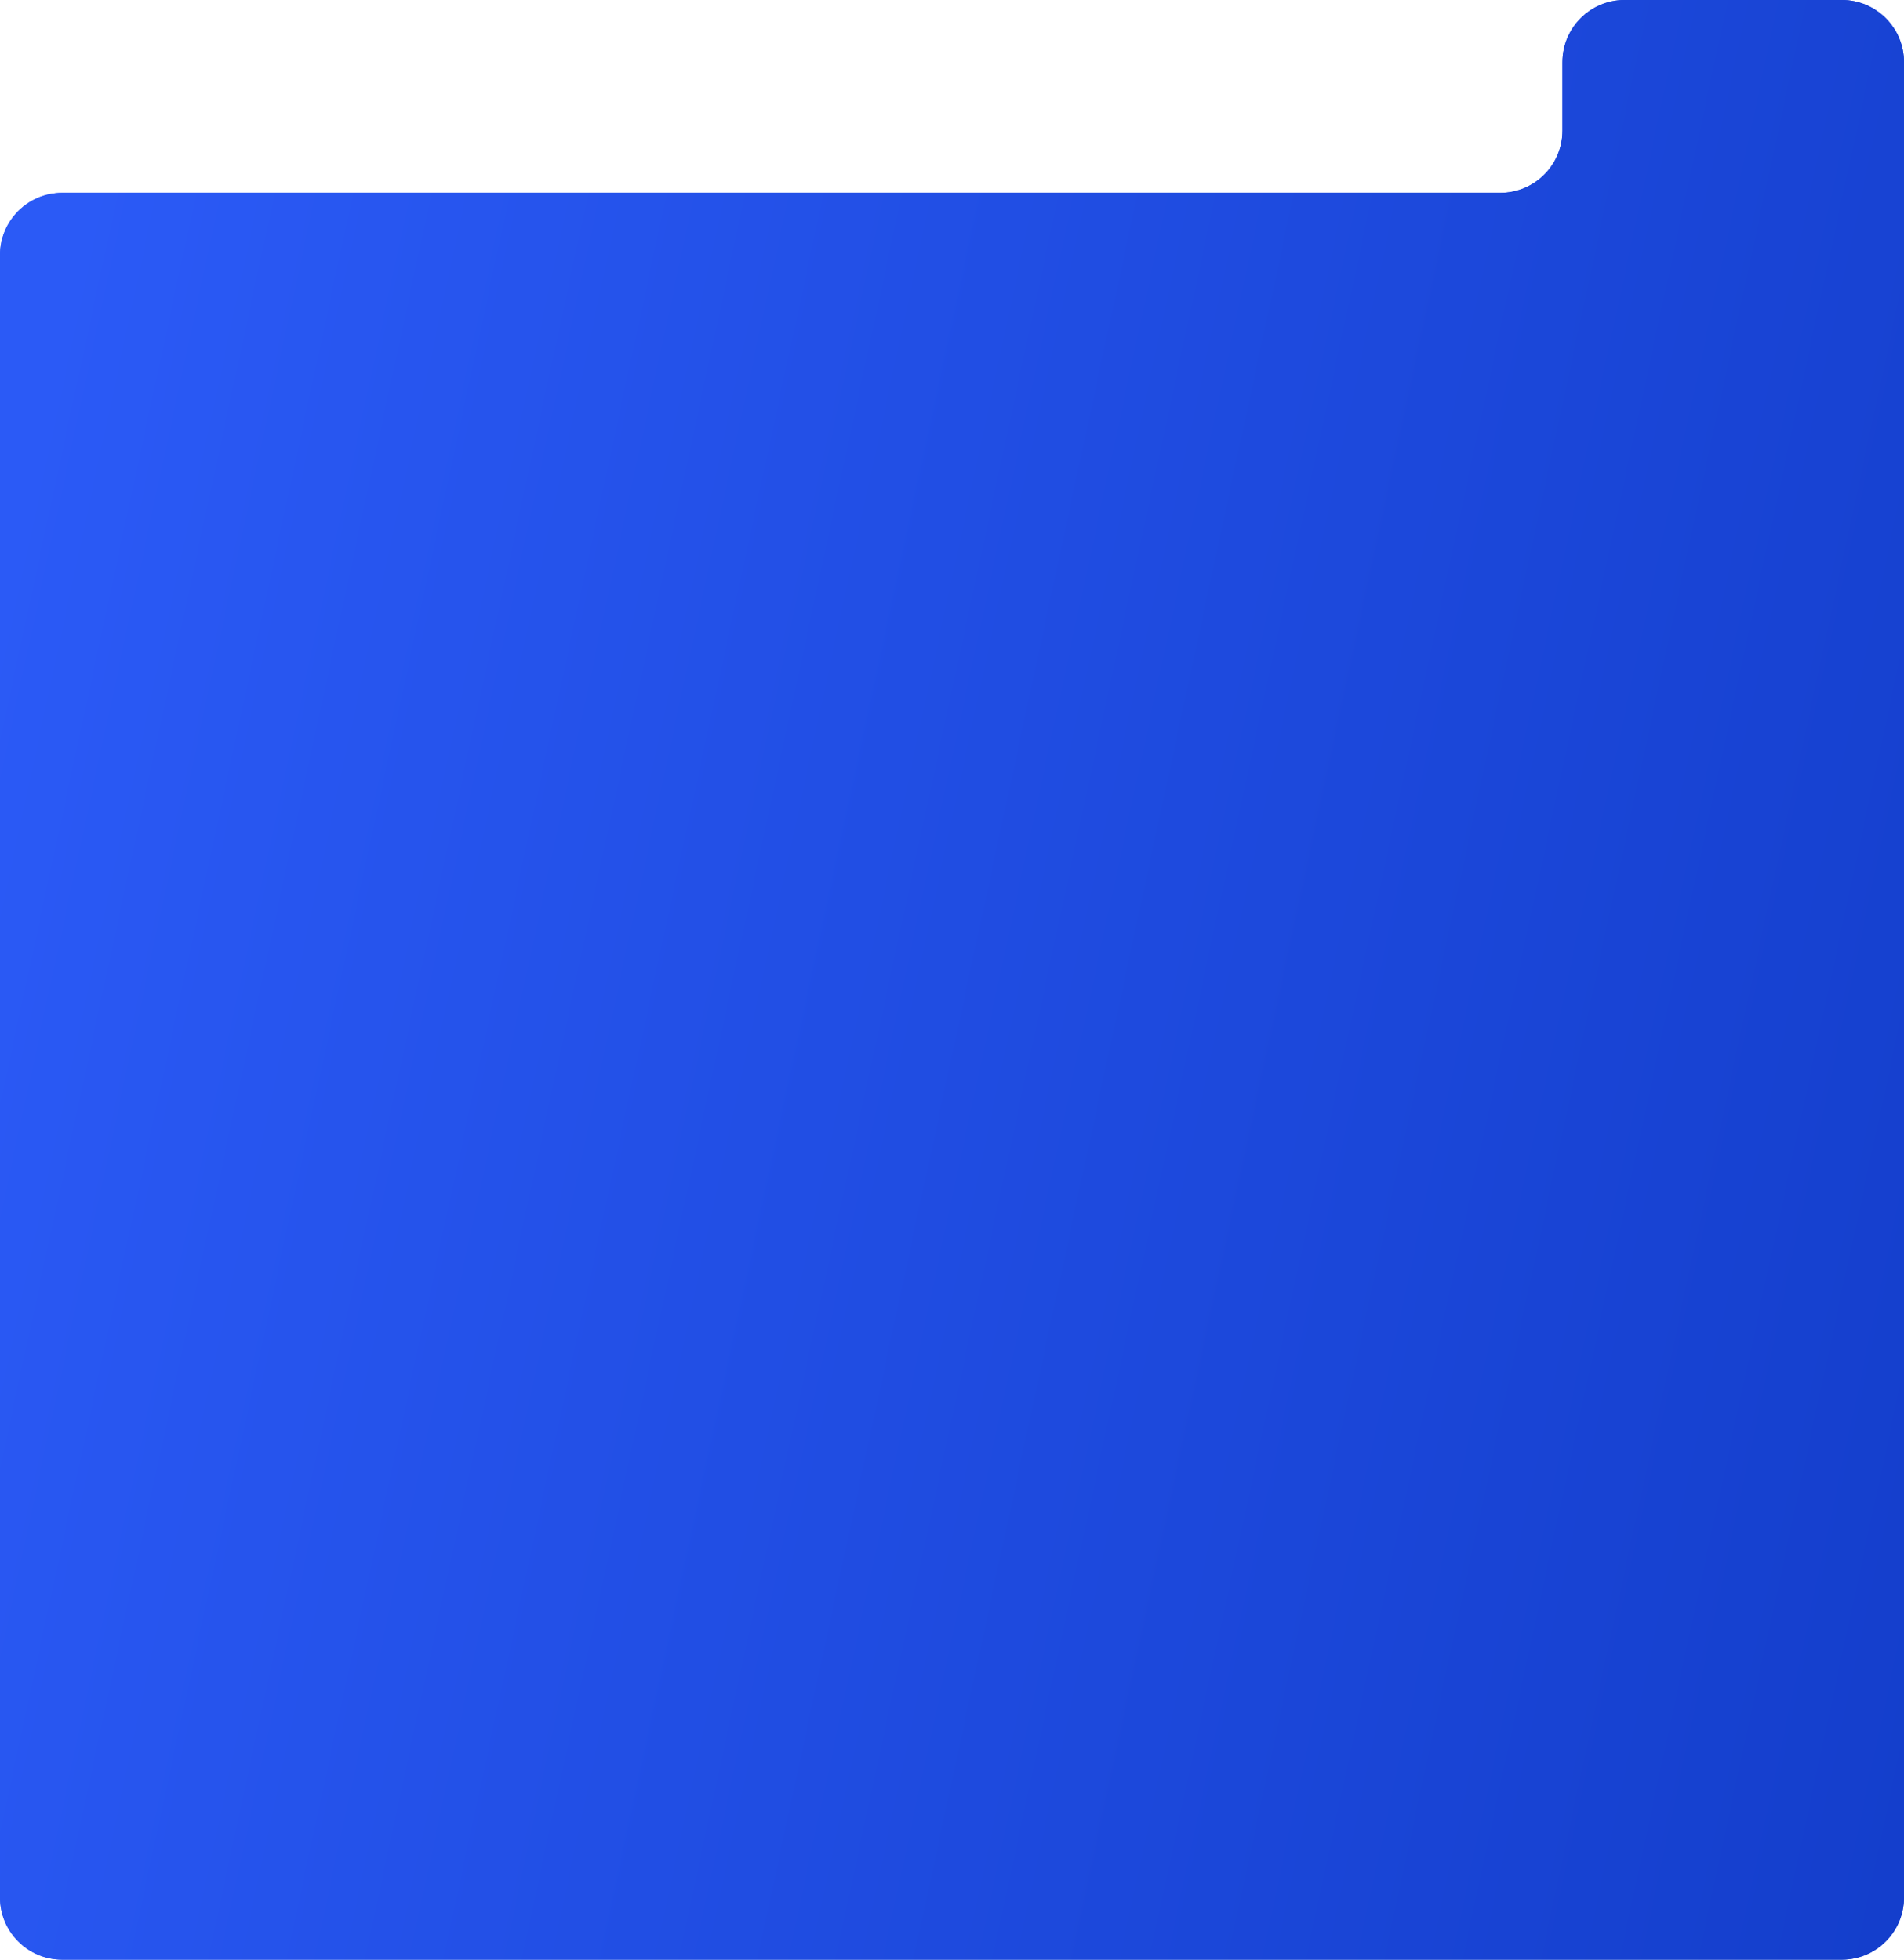 <?xml version="1.0" encoding="UTF-8"?> <svg xmlns="http://www.w3.org/2000/svg" width="612" height="630" viewBox="0 0 612 630" fill="none"><path d="M592 0C603.046 0 612 8.954 612 20V610C612 621.046 603.046 630 592 630H20C8.954 630 0 621.046 0 610V82C0 70.954 8.954 62 20 62H482.216C493.262 62 502.216 53.046 502.216 42V20C502.216 8.954 511.17 0 522.216 0H592Z" fill="url(#paint0_linear_315_5)"></path><path d="M592 0C603.046 0 612 8.954 612 20V610C612 621.046 603.046 630 592 630H20C8.954 630 0 621.046 0 610V82C0 70.954 8.954 62 20 62H482.216C493.262 62 502.216 53.046 502.216 42V20C502.216 8.954 511.17 0 522.216 0H592Z" fill="url(#paint1_linear_315_5)"></path><defs><linearGradient id="paint0_linear_315_5" x1="17.212" y1="99.727" x2="715.76" y2="250.199" gradientUnits="userSpaceOnUse"><stop stop-color="#2B5AF6"></stop><stop offset="1" stop-color="#133DCA"></stop></linearGradient><linearGradient id="paint1_linear_315_5" x1="17.212" y1="99.727" x2="715.76" y2="250.199" gradientUnits="userSpaceOnUse"><stop stop-color="#2B5AF6"></stop><stop offset="1" stop-color="#133DCA"></stop></linearGradient></defs></svg> 